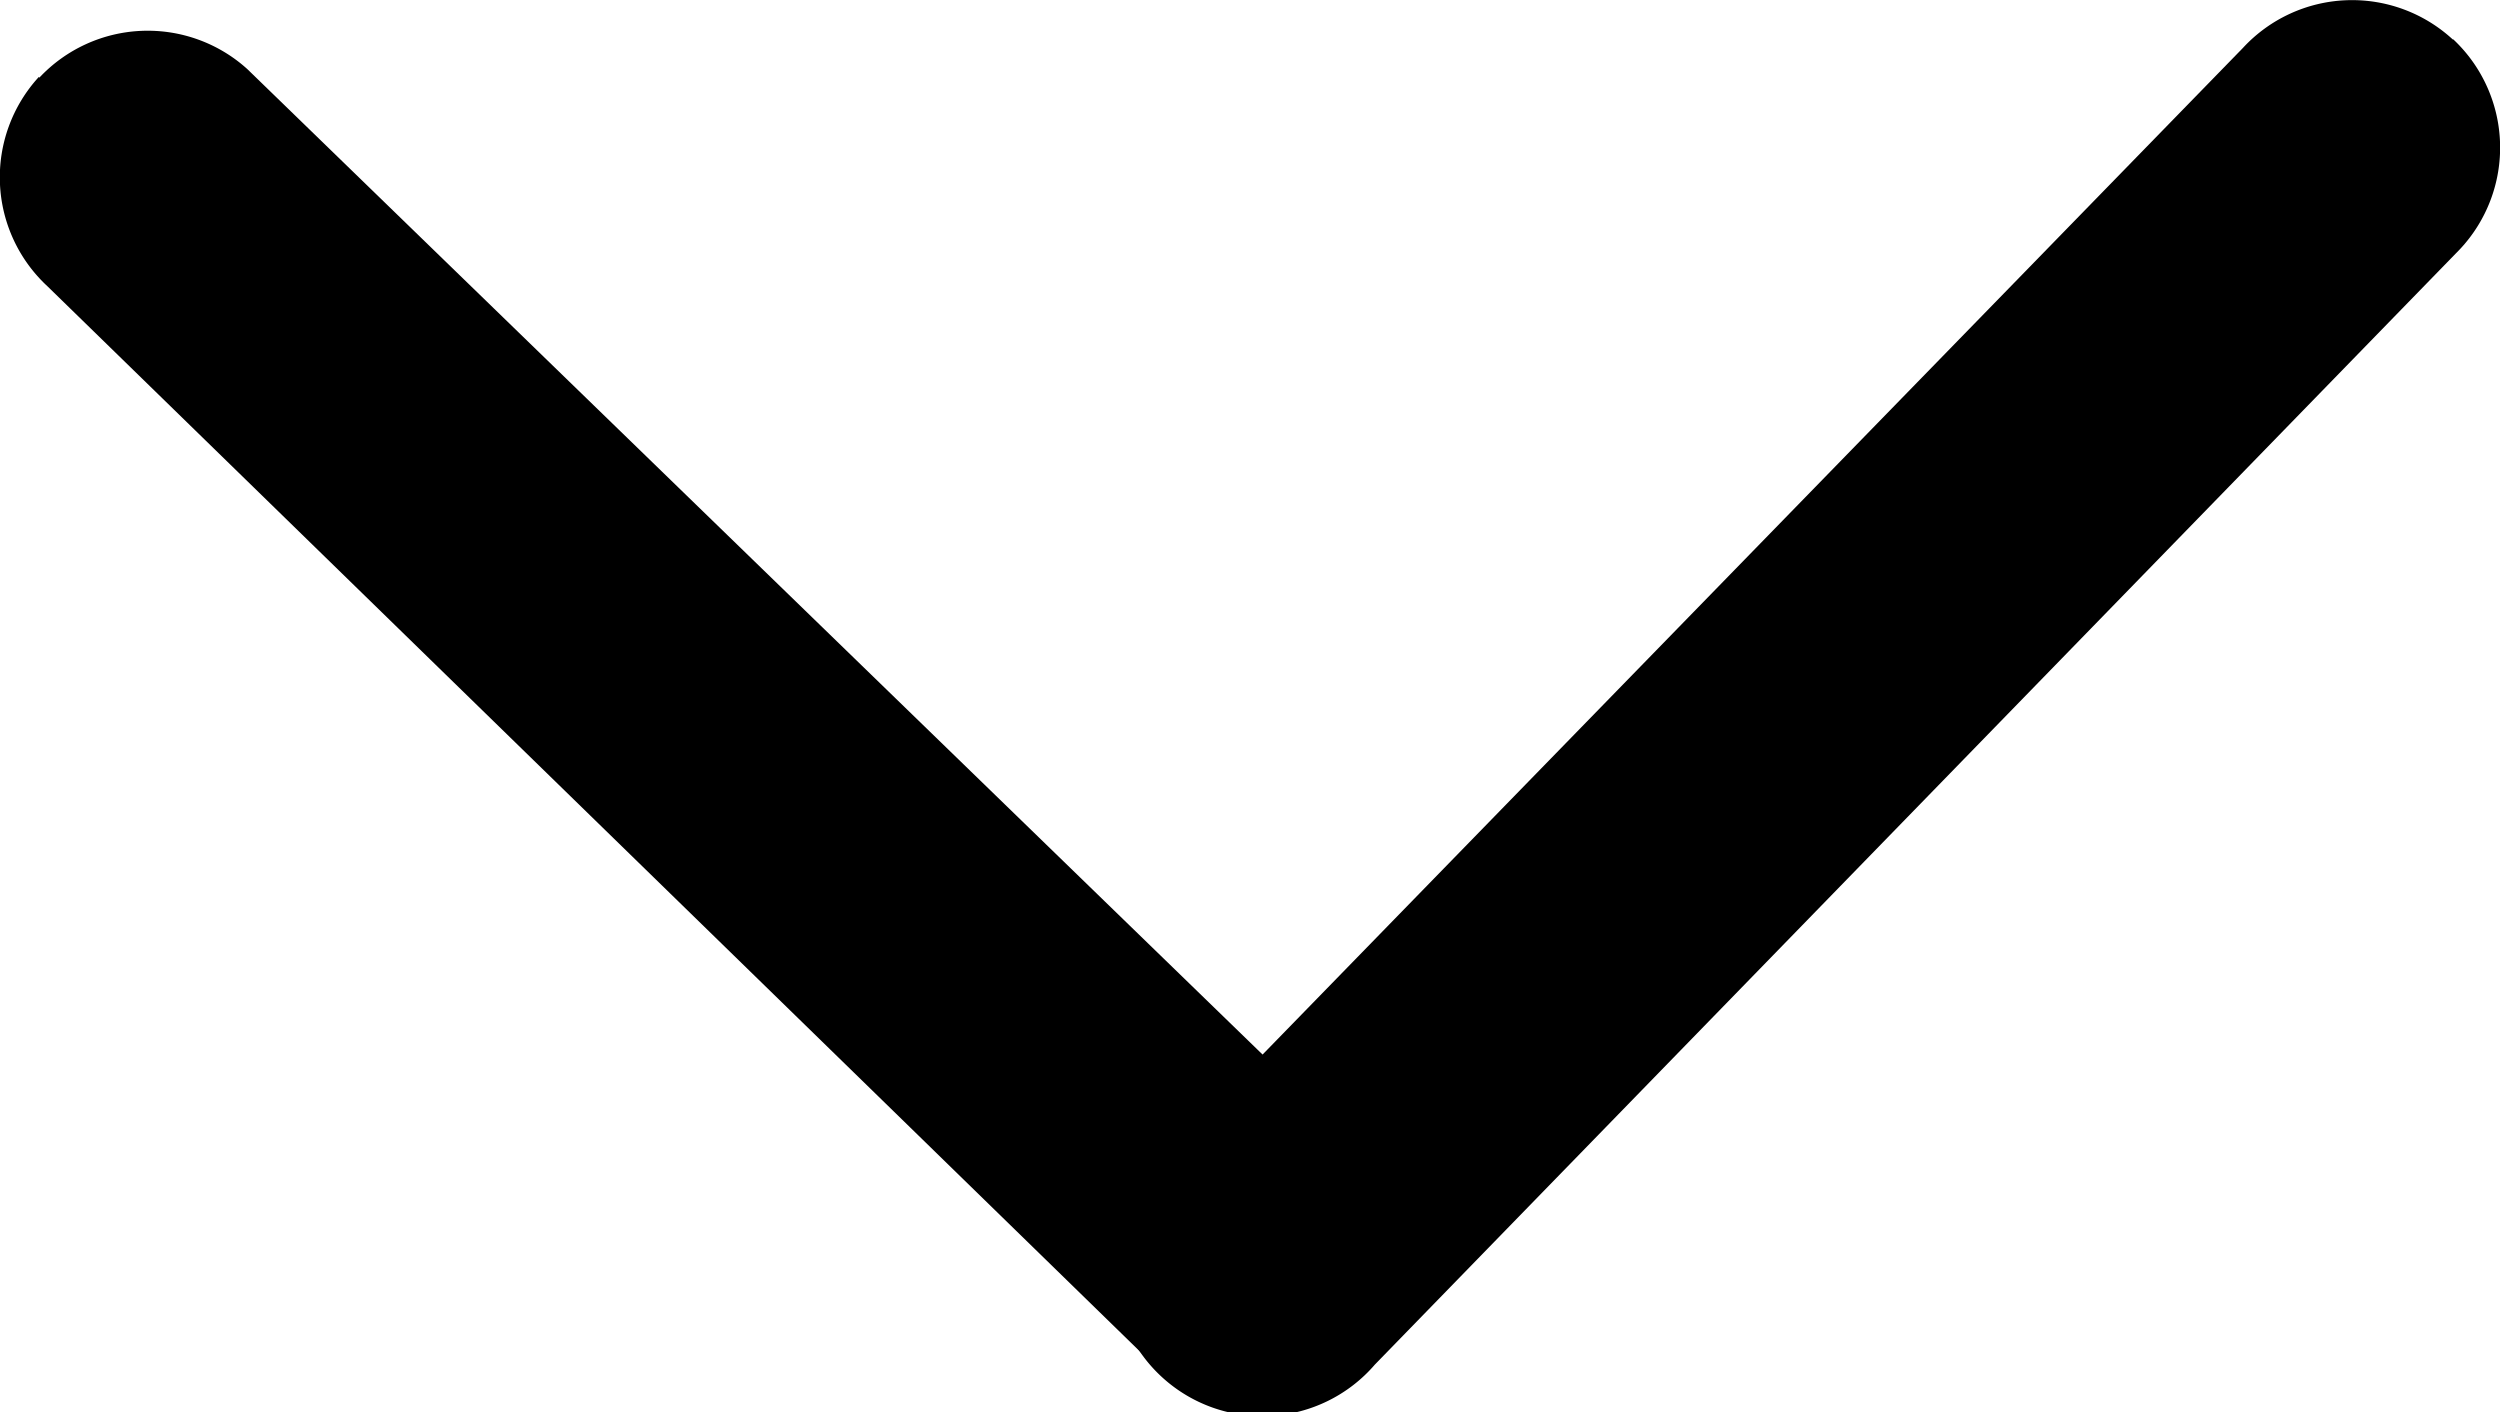 <svg xmlns="http://www.w3.org/2000/svg" viewBox="0 0 41.24 23.3"><title>Asset 1</title><path d="M.64,1.27A2.45,2.45,0,0,0,.78,4.72l18.4,17.94A2.45,2.45,0,0,0,22.48,19L4.08,1.14a2.45,2.45,0,0,0-3.43.14Z"/><path d="M40.46.65A2.45,2.45,0,0,0,37,.79L19.08,19.19a2.45,2.45,0,1,0,3.6,3.32l17.9-18.4A2.45,2.45,0,0,0,40.47.65Z"/></svg>